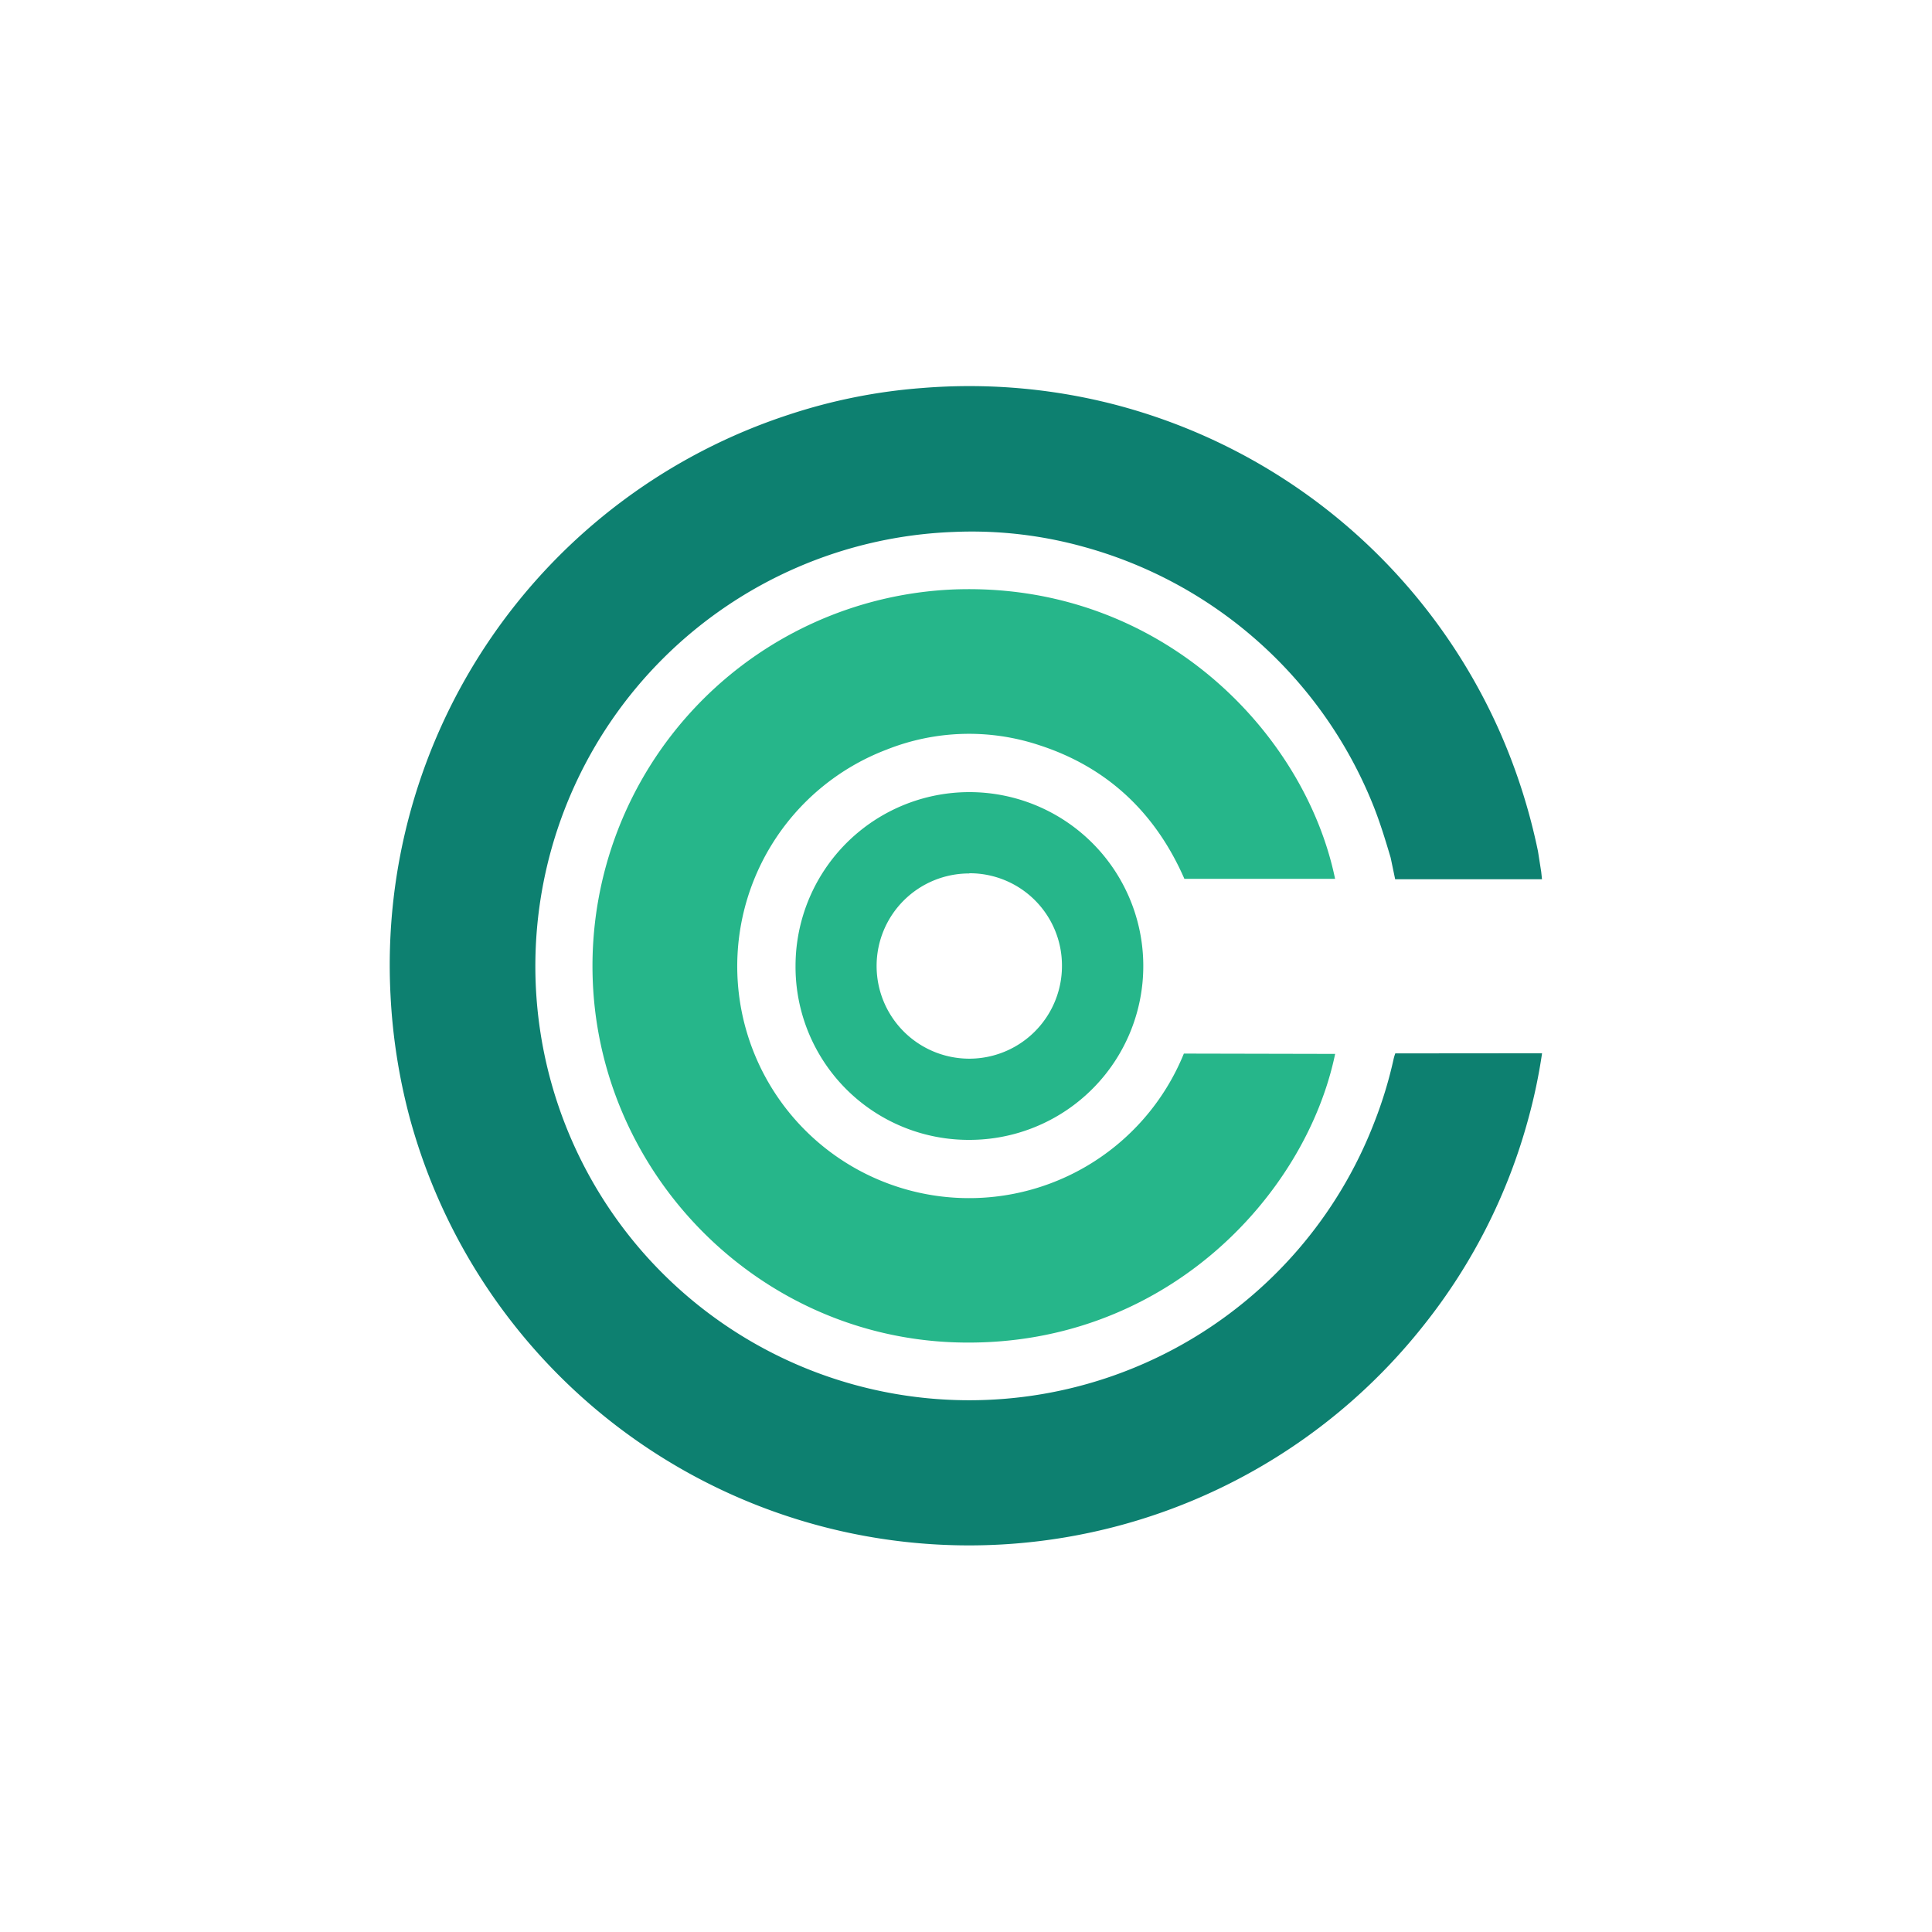 <svg id="Layer_1" data-name="Layer 1" xmlns="http://www.w3.org/2000/svg" viewBox="0 0 300 300"><path d="M183.83,163.6l23.49.05c-4.63,22.27-26.95,46-59.31,44.78-30.9-1.2-55.46-26.77-56-57.37a58.52,58.52,0,0,1,56.06-59.53c32-1.21,54.55,22.2,59.24,44.93H183.91c-4.44-10.15-11.86-17.29-22.54-20.75a34.59,34.59,0,0,0-23.67.68,36,36,0,1,0,46.13,47.21Z" fill="#26b68a"/><path d="M123.53,150a27,27,0,1,1,26.93,27A26.88,26.88,0,0,1,123.53,150Zm27-14.37A14.36,14.36,0,0,0,136.12,150a14.39,14.39,0,0,0,28.78,0A14.32,14.32,0,0,0,150.5,135.6Z" fill="#26b68a"/><path d="M216.66,163.57a7.34,7.34,0,0,0-.24.78,65.62,65.62,0,0,1-3,9.88A67.4,67.4,0,0,1,99.09,193.6a67.47,67.47,0,0,1,49-111,64.82,64.82,0,0,1,20.22,2.32,67.75,67.75,0,0,1,44.87,40c1.09,2.7,1.93,5.47,2.76,8.26l.7,3.35h22.8l-.12-1.14-.5-3.19A92.28,92.28,0,0,0,233.05,114a90.24,90.24,0,0,0-60.43-51.3,90.28,90.28,0,0,0-29.42-2.45,86.47,86.47,0,0,0-20.71,4.14,89.9,89.9,0,0,0-61.85,90.12,91.13,91.13,0,0,0,3,19.13,90,90,0,0,0,157.5,32.06,88.64,88.64,0,0,0,16.18-32,84.57,84.57,0,0,0,2.13-10.15Z" fill="#0d8070"/><path d="M239.28,135.35s0-.08,0,0Z" fill="#0d8070"/><path d="M239.28,135.35c0,.05,0,.09,0,0Z" fill="#0d8070"/></svg>